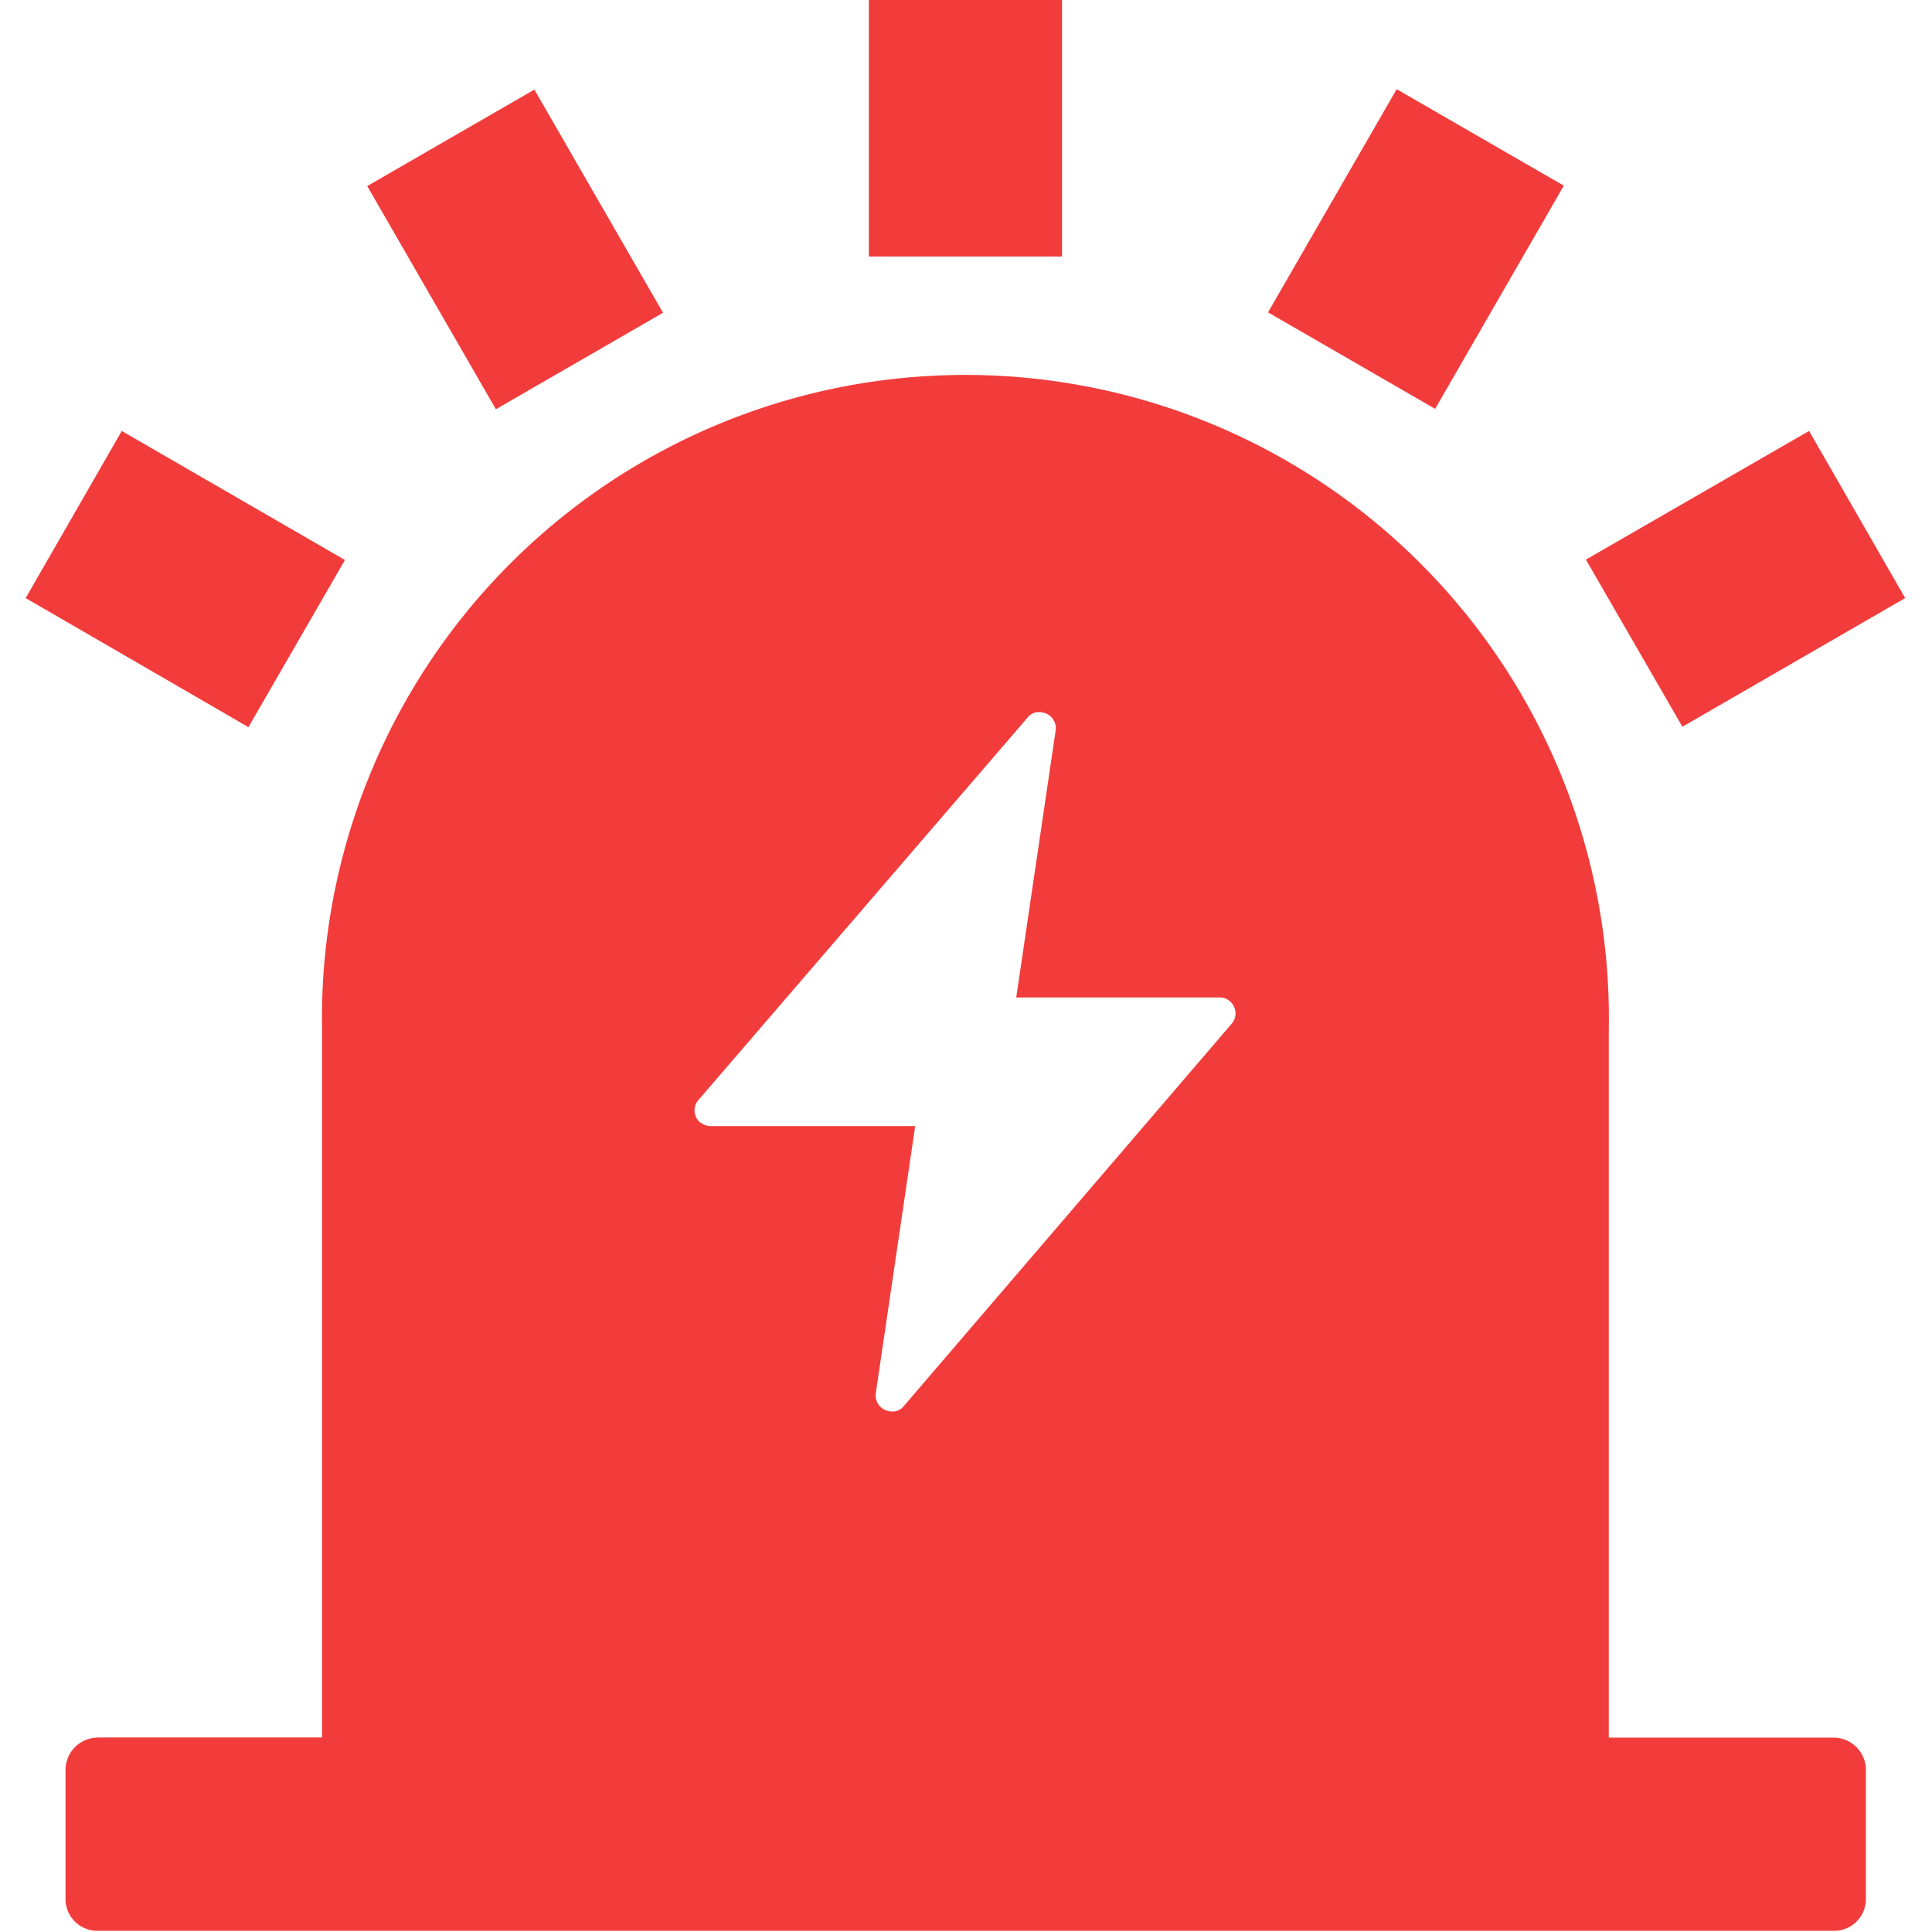 <?xml version="1.0" standalone="no"?><!DOCTYPE svg PUBLIC "-//W3C//DTD SVG 1.1//EN" "http://www.w3.org/Graphics/SVG/1.1/DTD/svg11.dtd"><svg t="1614567589511" class="icon" viewBox="0 0 1024 1024" version="1.1" xmlns="http://www.w3.org/2000/svg" p-id="13171" xmlns:xlink="http://www.w3.org/1999/xlink" width="200" height="200"><defs><style type="text/css"></style></defs><path d="M891.706 385.189l-51.142-88.584 118.286-68.19 50.933 88.584z m-219.63-219.63L740.266 47.273l88.584 51.142-68.19 118.286zM460.499 0h102.389v135.961h-102.389zM194.642 98.624l88.584-51.142 68.19 118.286-88.584 51.142zM13.604 316.999l50.933-88.584 118.286 68.399-51.142 88.584z m37.755 603.878h119.332V545.728a341.054 341.054 0 1 1 682.004 0v375.254h119.332a17.152 17.152 0 0 1 16.943 17.257v68.19a16.838 16.838 0 0 1-16.943 16.943h-920.354a16.838 16.838 0 0 1-16.943-16.943v-68.19a17.152 17.152 0 0 1 16.629-17.257z m320.032-325.889a8.681 8.681 0 0 0 5.438 1.883h108.246l-20.917 141.714a8.471 8.471 0 0 0 7.53 9.413 7.426 7.426 0 0 0 7.321-2.719l173.717-202.583a8.367 8.367 0 0 0-1.046-12.132 7.321 7.321 0 0 0-5.438-1.883H538.625l20.917-141.714a8.471 8.471 0 0 0-7.53-9.413 7.426 7.426 0 0 0-7.321 2.719L370.242 582.961a8.367 8.367 0 0 0 1.046 12.132z" fill="#F23C3C" p-id="13172"></path></svg>